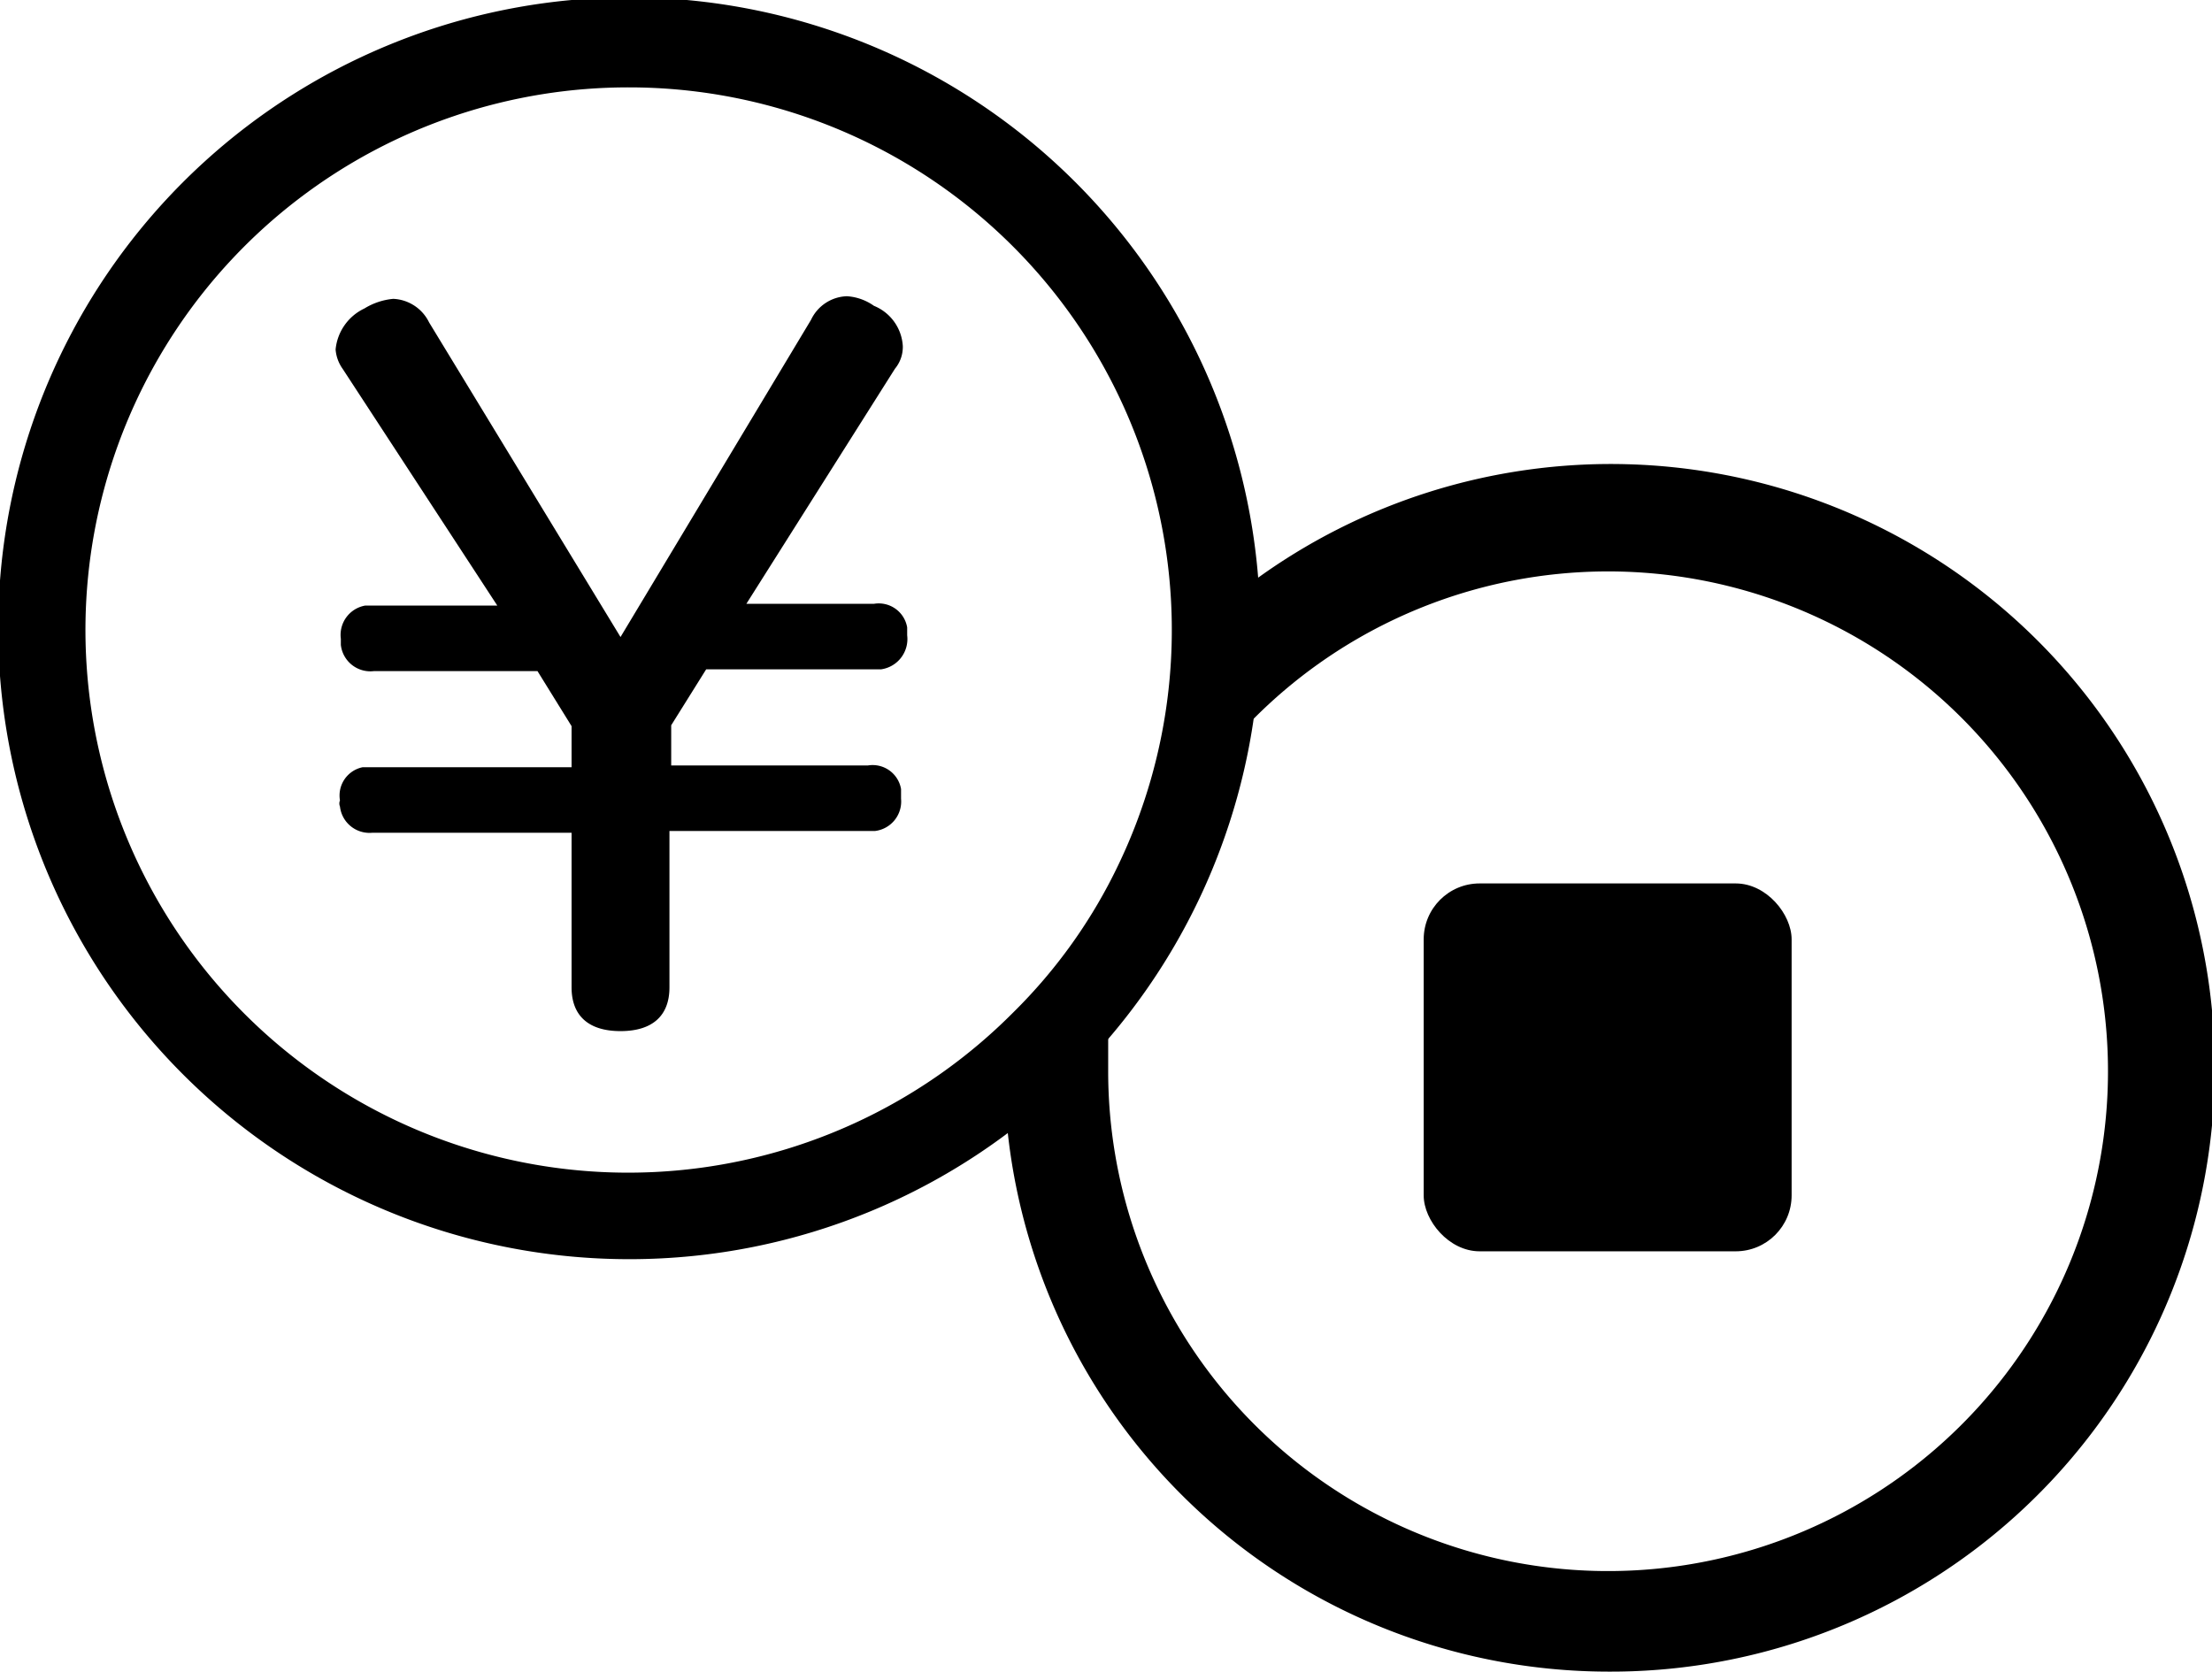 <svg xmlns="http://www.w3.org/2000/svg" viewBox="0 0 25.31 19.13"><title>icon__money_mirai-b</title><g id="レイヤー_2" data-name="レイヤー 2"><g id="レイヤー_5" data-name="レイヤー 5"><path d="M7.21,14.41A7.22,7.22,0,1,1,12.3,12.3,7.21,7.21,0,0,1,7.21,14.41ZM7.21,1a6.21,6.21,0,1,0,4.38,10.59,6,6,0,0,0,1.21-1.7A6.21,6.21,0,0,0,7.21,1Z"/><g id="レイヤー_4" data-name="レイヤー 4"><path d="M9.28,3.66a.47.47,0,0,1,.41-.27A.6.6,0,0,1,10,3.5a.53.53,0,0,1,.33.46.39.39,0,0,1-.09.26L8.54,6.91H10a.33.33,0,0,1,.38.27v.09a.35.35,0,0,1-.3.39h-2l-.4.64v.46H9.93a.33.33,0,0,1,.38.27v.11a.34.34,0,0,1-.3.37H7.66V11.3c0,.32-.19.5-.56.5s-.56-.18-.56-.5V9.53H4.26a.34.34,0,0,1-.37-.3.09.09,0,0,1,0-.07.33.33,0,0,1,.26-.38H6.54V8.31l-.39-.63H4.28a.34.34,0,0,1-.38-.3V7.31a.34.34,0,0,1,.28-.38H5.69L3.92,4.22A.44.44,0,0,1,3.84,4a.58.58,0,0,1,.33-.47.76.76,0,0,1,.33-.11.48.48,0,0,1,.41.27L7.1,7.29Z"/></g><path d="M18.4,19.13a6.92,6.92,0,0,1-6.91-6.91V12l0-.29,1.19.13,0,.15v.24a5.72,5.72,0,1,0,1.66-4l-.85-.84A6.91,6.91,0,1,1,18.4,19.13Z"/><rect x="16.29" y="10.11" width="4.21" height="4.21" rx="0.64"/></g></g></svg>